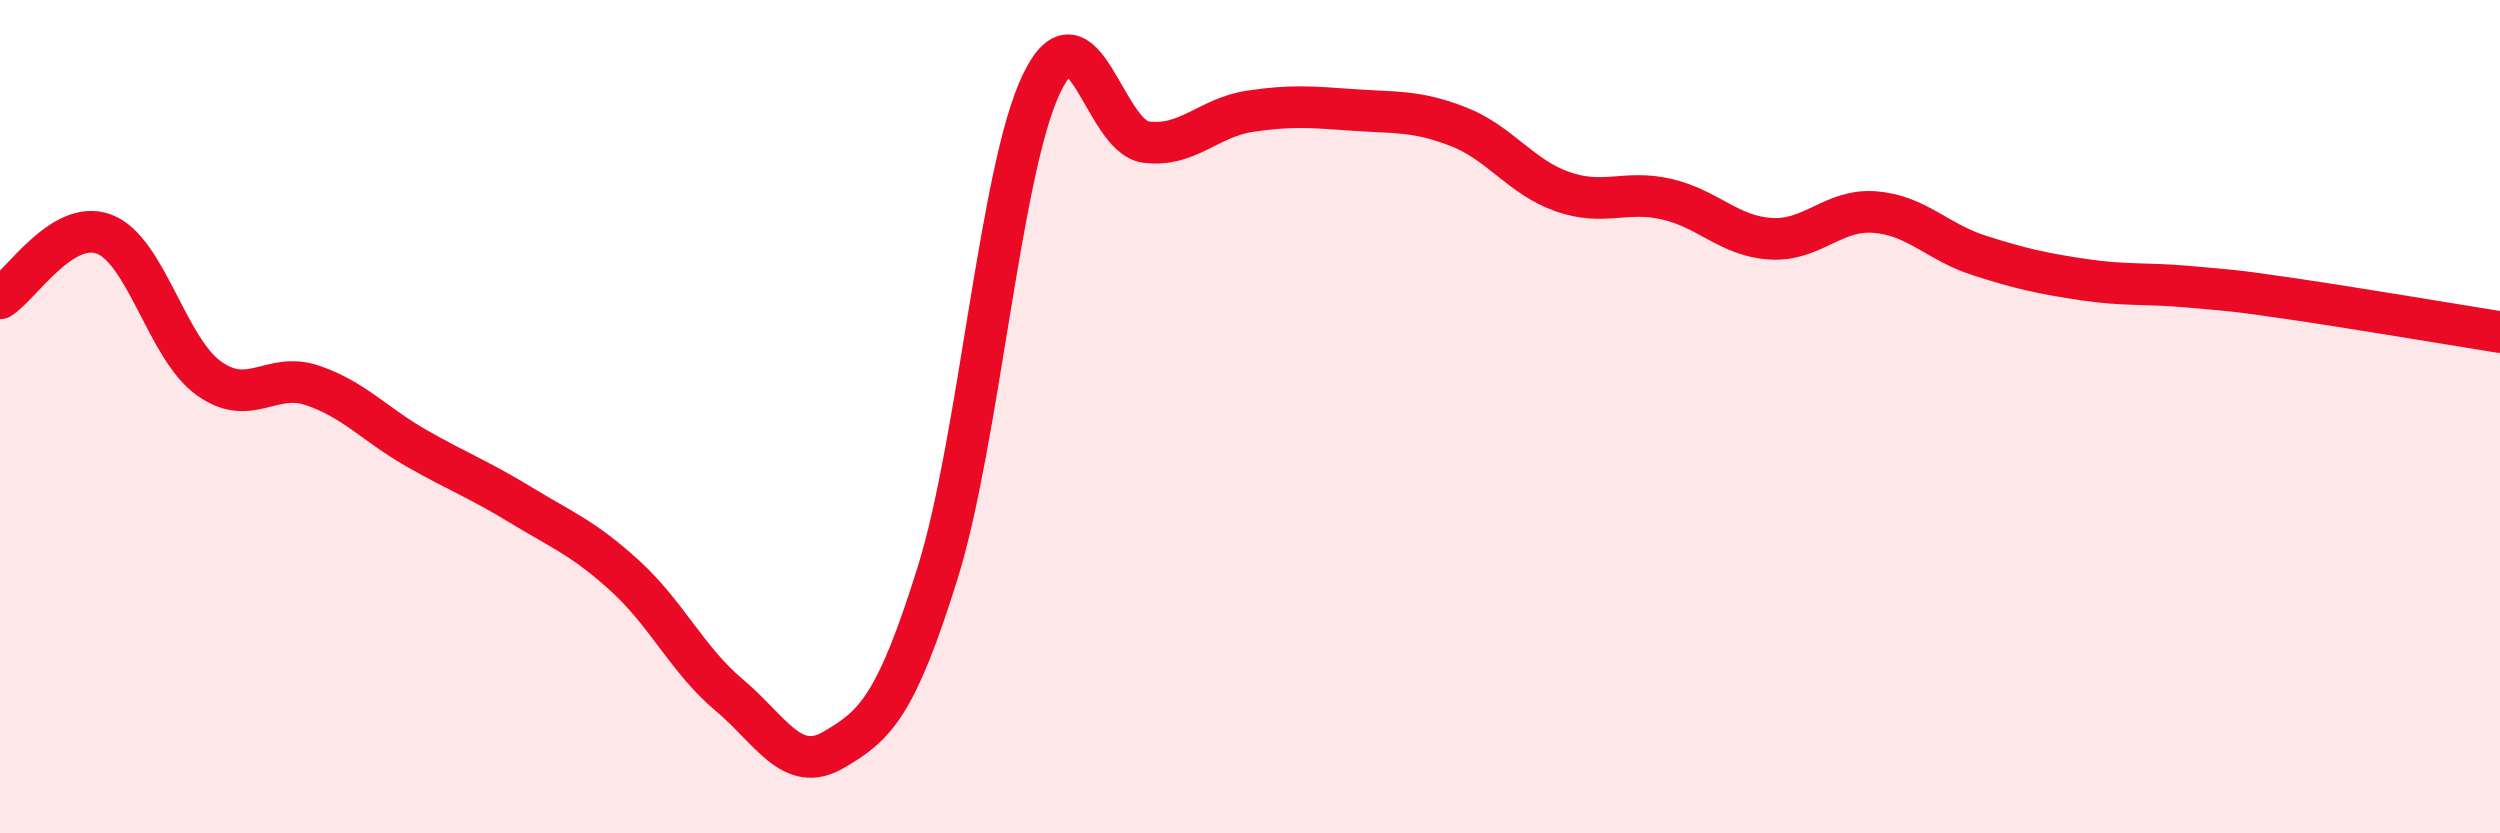 
    <svg width="60" height="20" viewBox="0 0 60 20" xmlns="http://www.w3.org/2000/svg">
      <path
        d="M 0,7.16 C 0.5,6.85 1.5,5.24 2.5,5.62 C 3.5,6 4,8.34 5,9.07 C 6,9.8 6.5,8.91 7.5,9.25 C 8.5,9.59 9,10.19 10,10.76 C 11,11.33 11.5,11.51 12.5,12.12 C 13.5,12.73 14,12.91 15,13.82 C 16,14.73 16.5,15.84 17.5,16.68 C 18.5,17.52 19,18.58 20,18 C 21,17.42 21.5,16.96 22.5,13.76 C 23.5,10.56 24,4.07 25,2 C 26,-0.07 26.5,3.28 27.5,3.41 C 28.5,3.54 29,2.82 30,2.67 C 31,2.52 31.5,2.57 32.5,2.64 C 33.5,2.71 34,2.65 35,3.04 C 36,3.43 36.5,4.25 37.5,4.6 C 38.5,4.95 39,4.55 40,4.78 C 41,5.01 41.5,5.67 42.5,5.73 C 43.5,5.79 44,5.01 45,5.09 C 46,5.17 46.5,5.81 47.5,6.13 C 48.5,6.45 49,6.56 50,6.71 C 51,6.86 51.5,6.79 52.5,6.88 C 53.5,6.97 53.5,6.95 55,7.17 C 56.5,7.39 59,7.81 60,7.97L60 20L0 20Z"
        fill="#EB0A25"
        opacity="0.1"
        stroke-linecap="round"
        stroke-linejoin="round"
      />
      <path
        d="M 0,7.16 C 0.5,6.85 1.5,5.24 2.5,5.62 C 3.5,6 4,8.34 5,9.07 C 6,9.8 6.5,8.91 7.5,9.25 C 8.5,9.59 9,10.19 10,10.76 C 11,11.33 11.5,11.51 12.5,12.12 C 13.5,12.73 14,12.91 15,13.82 C 16,14.73 16.5,15.84 17.5,16.68 C 18.5,17.52 19,18.58 20,18 C 21,17.42 21.5,16.96 22.5,13.76 C 23.5,10.56 24,4.07 25,2 C 26,-0.07 26.5,3.28 27.5,3.41 C 28.5,3.54 29,2.82 30,2.67 C 31,2.52 31.5,2.57 32.5,2.64 C 33.5,2.71 34,2.65 35,3.04 C 36,3.43 36.5,4.25 37.5,4.6 C 38.5,4.95 39,4.55 40,4.78 C 41,5.01 41.5,5.67 42.5,5.73 C 43.5,5.79 44,5.01 45,5.09 C 46,5.17 46.5,5.81 47.5,6.13 C 48.5,6.45 49,6.56 50,6.71 C 51,6.86 51.5,6.79 52.5,6.88 C 53.5,6.97 53.5,6.95 55,7.17 C 56.5,7.39 59,7.81 60,7.97"
        stroke="#EB0A25"
        stroke-width="1"
        fill="none"
        stroke-linecap="round"
        stroke-linejoin="round"
      />
    </svg>
  